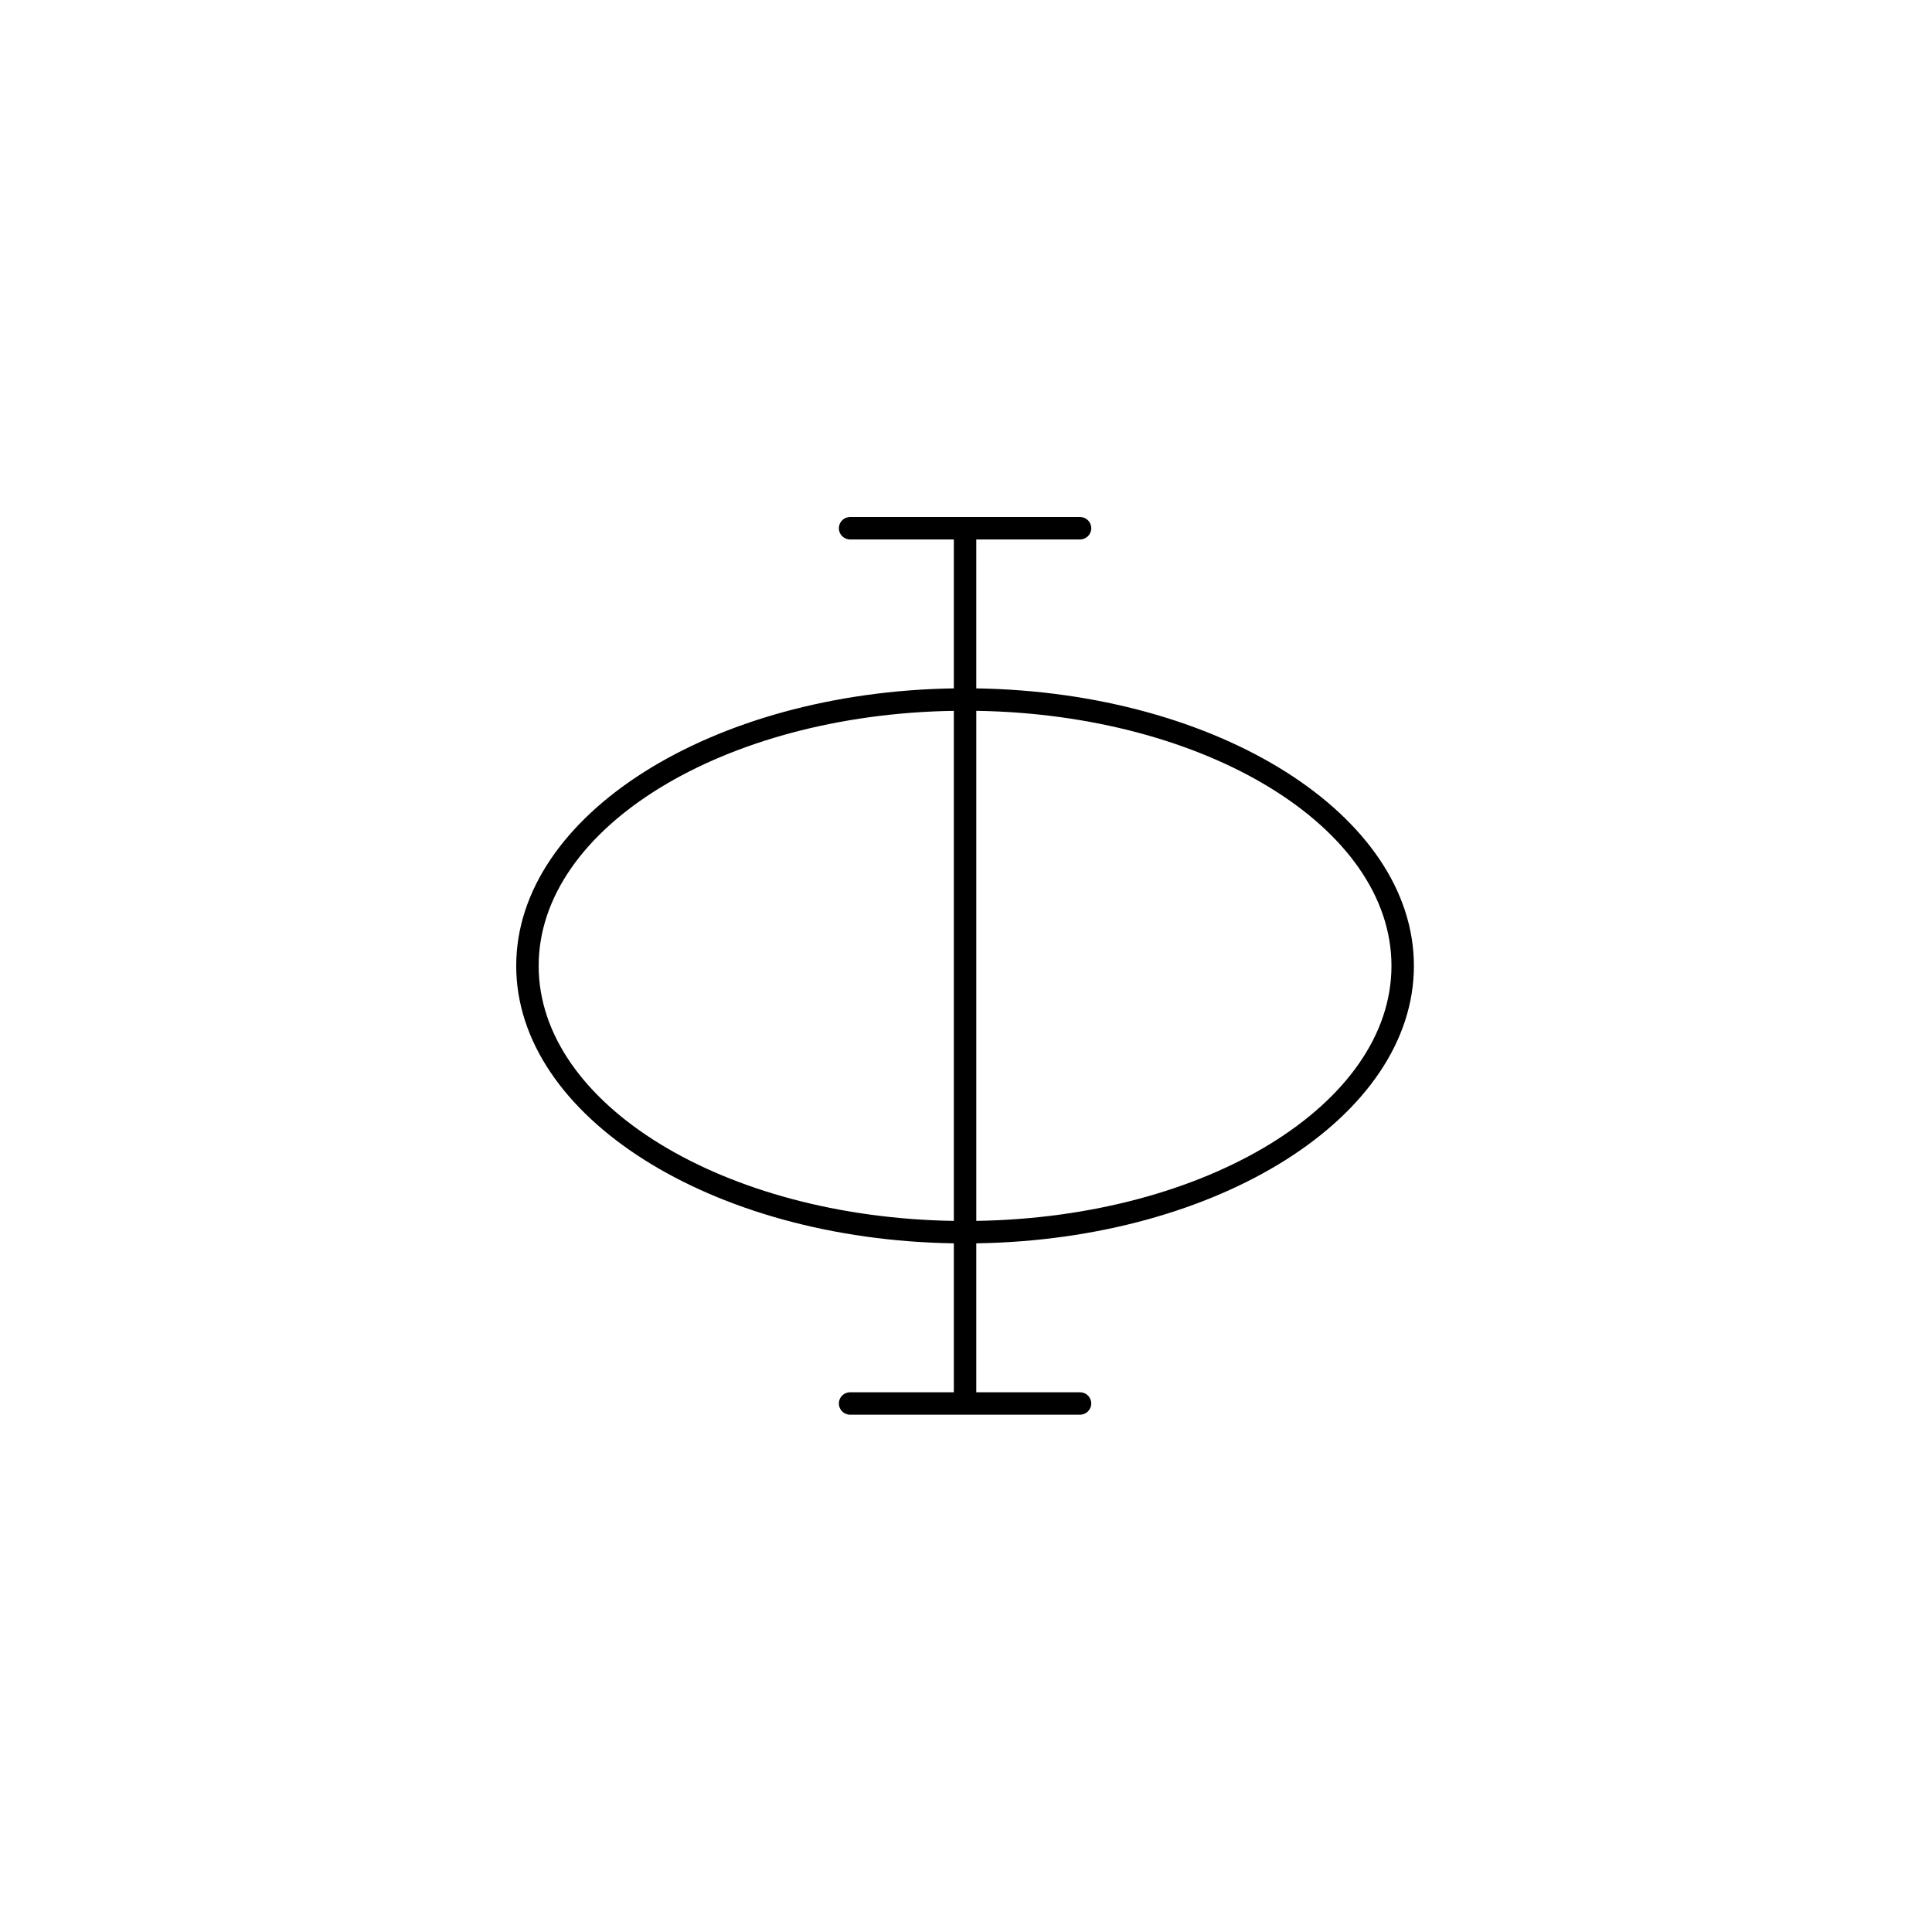 <svg xmlns="http://www.w3.org/2000/svg" width="500" height="500" viewBox="0 0 500 500"><g transform="translate(133.598,133.803)translate(116.151,116.151)rotate(0)translate(-116.151,-116.151) scale(2.904,2.904)" opacity="1"><defs class="defs"/><path transform="translate(-10,-10)" d="M49,74.728v13.272h-9.247c-0.552,0 -1,0.448 -1,1c0,0.552 0.448,1 1,1h20.493c0.552,0 1,-0.448 1,-1c0,-0.552 -0.448,-1 -1,-1h-9.247v-13.272c21.594,-0.33 39,-11.292 39,-24.728c0,-13.436 -17.406,-24.398 -39,-24.728v-13.272h9.247c0.552,0 1,-0.448 1,-1c0,-0.552 -0.448,-1 -1,-1h-20.493c-0.552,0 -1,0.448 -1,1c0,0.552 0.448,1 1,1h9.247v13.272c-21.594,0.33 -39,11.292 -39,24.728c0,13.436 17.406,24.398 39,24.728zM88,50c0,12.34 -16.509,22.409 -37,22.728v-45.457c20.491,0.319 37,10.388 37,22.728zM49,27.272v45.457c-20.491,-0.319 -37,-10.388 -37,-22.728c0,-12.34 16.509,-22.409 37,-22.728z" fill="#000000" class="fill c1"/></g></svg>